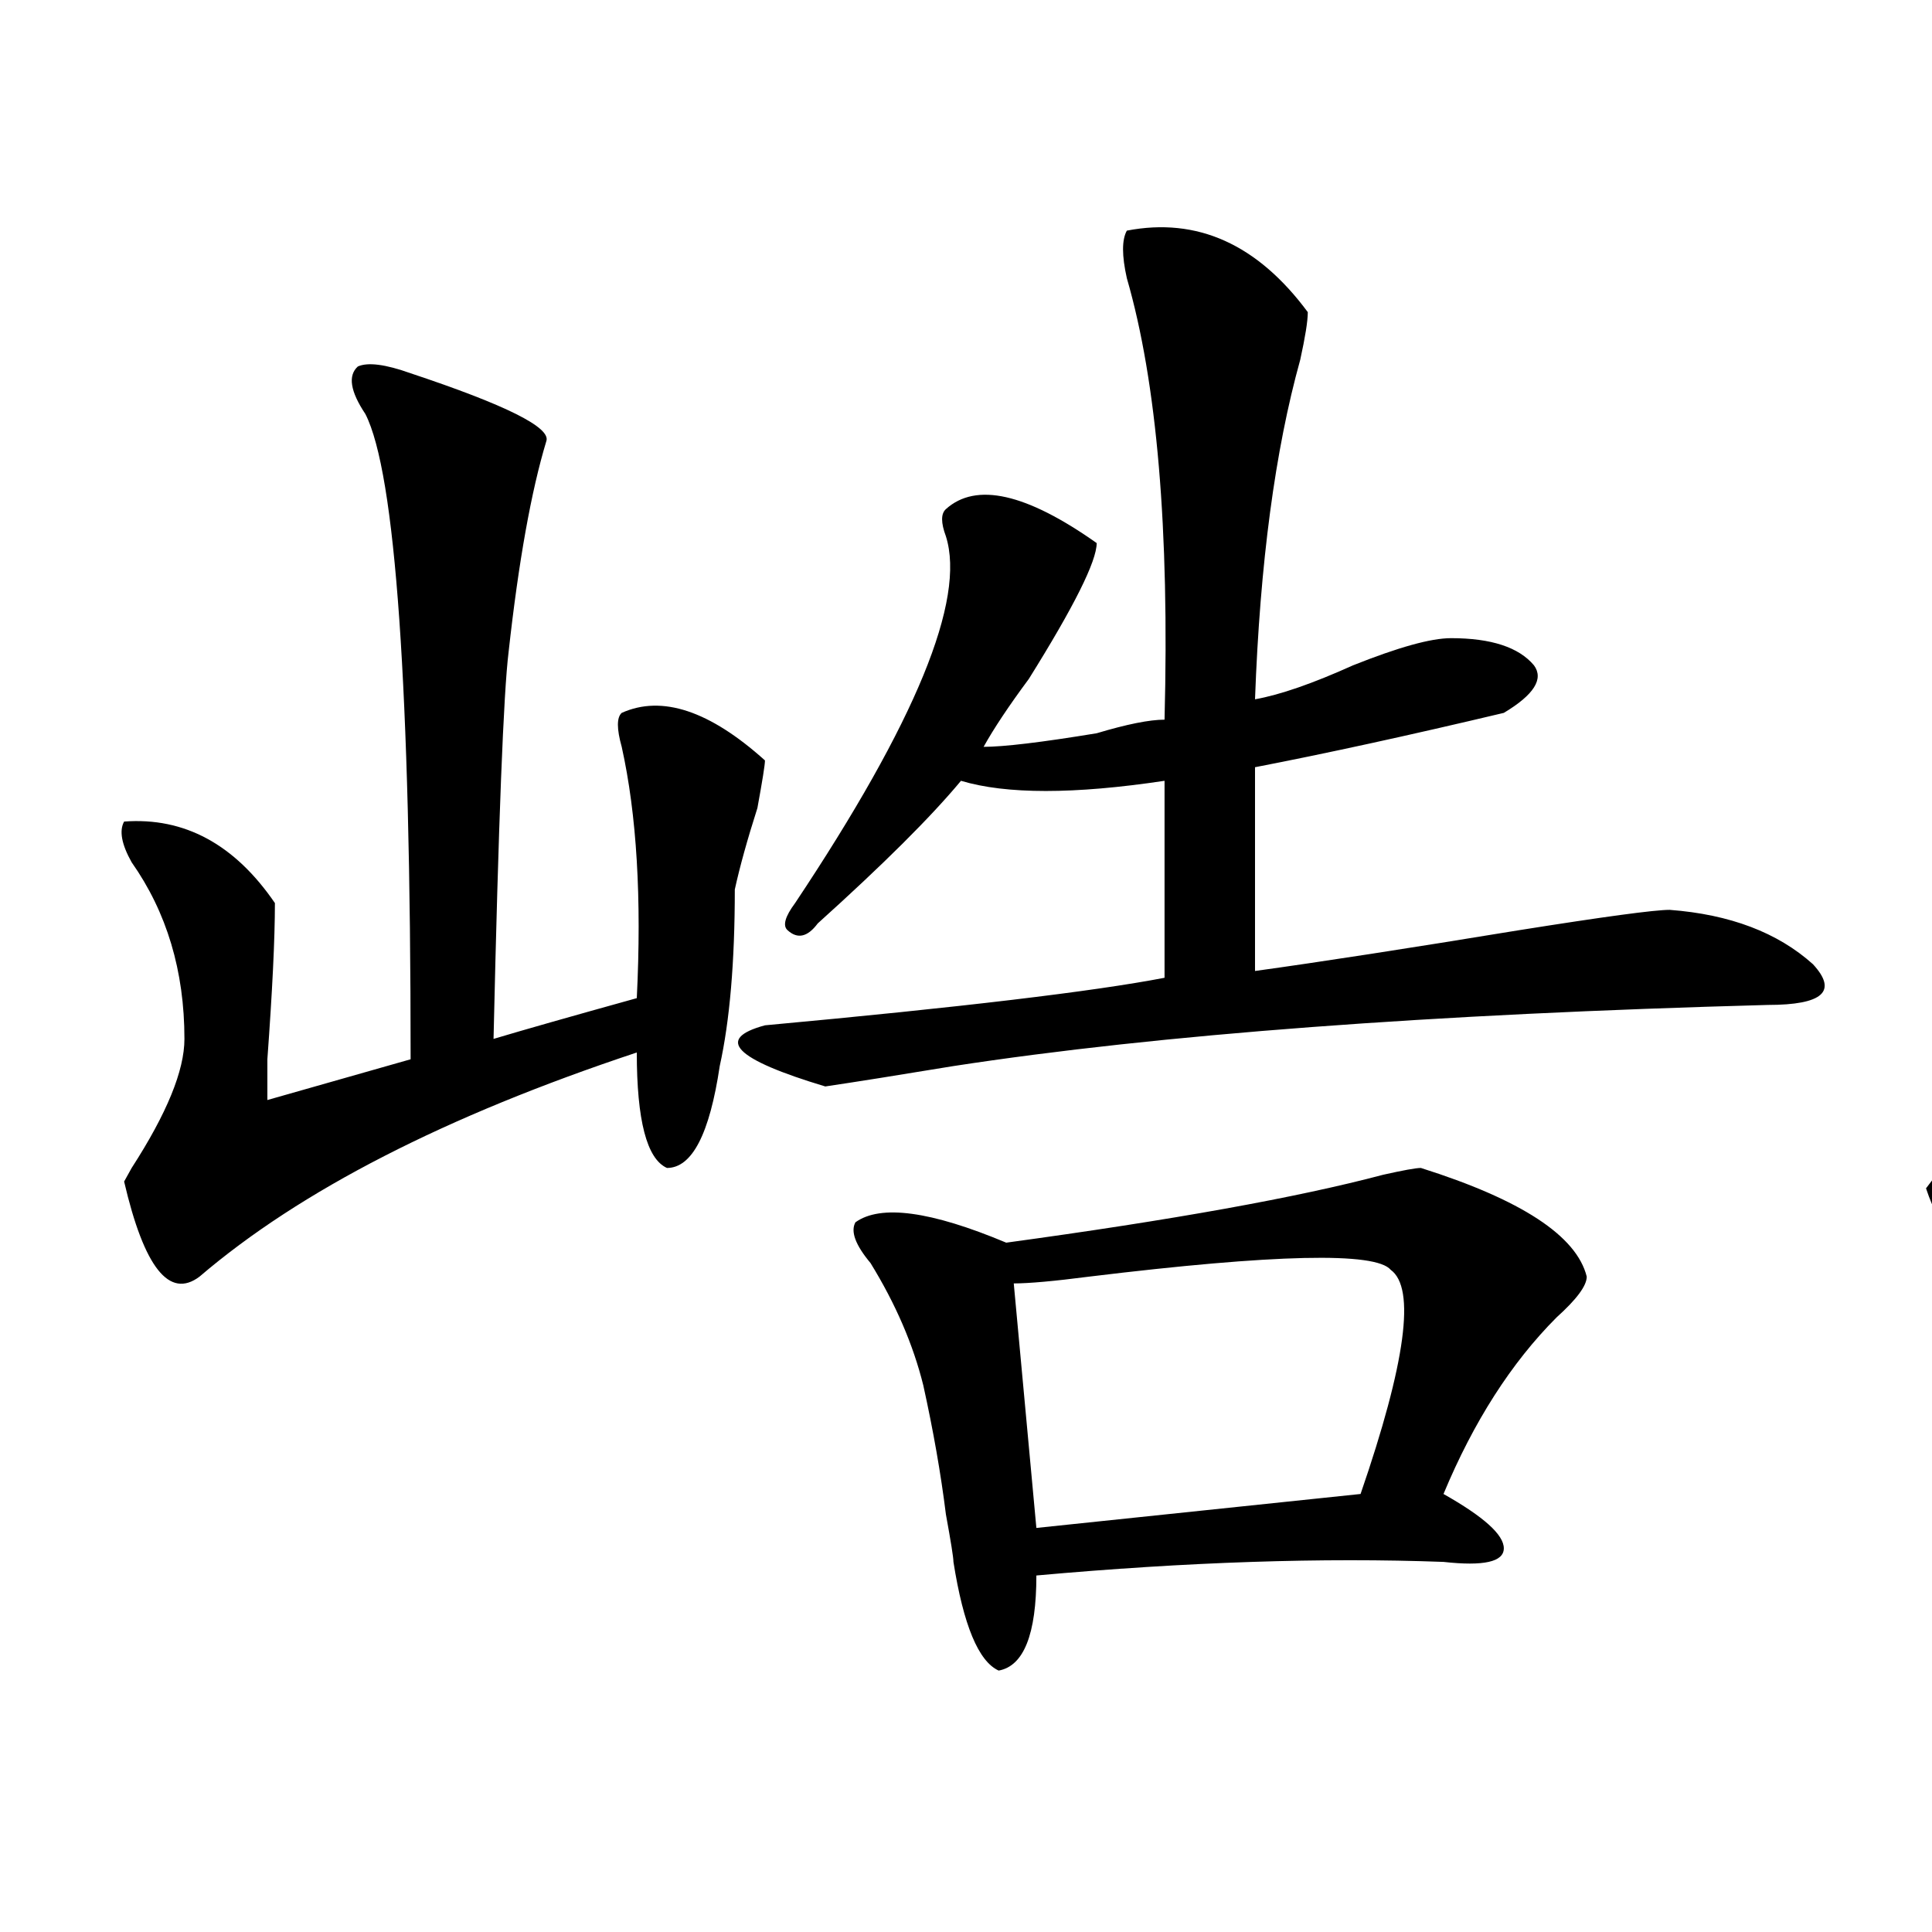 <?xml version="1.0" encoding="utf-8"?>
<!-- Generator: Adobe Illustrator 16.0.0, SVG Export Plug-In . SVG Version: 6.00 Build 0)  -->
<!DOCTYPE svg PUBLIC "-//W3C//DTD SVG 1.1//EN" "http://www.w3.org/Graphics/SVG/1.1/DTD/svg11.dtd">
<svg version="1.1" id="图层_1" xmlns="http://www.w3.org/2000/svg" xmlns:xlink="http://www.w3.org/1999/xlink" x="0px" y="0px"
	 width="1000px" height="1000px" viewBox="0 0 1000 1000" enable-background="new 0 0 1000 1000" xml:space="preserve">
<path d="M212.531,193.203c49.389,16.425,72.803,28.125,70.242,35.156c-7.805,25.817-14.329,62.128-19.512,108.984
	c-2.622,21.094-5.244,87.891-7.805,200.391c15.609-4.669,40.304-11.7,74.145-21.094c2.561-51.526,0-94.922-7.805-130.078
	c-2.622-9.339-2.622-15.216,0-17.578c20.792-9.339,45.486-1.153,74.145,24.609c0,2.362-1.342,10.547-3.902,24.609
	c-5.244,16.425-9.146,30.487-11.707,42.188c0,37.519-2.622,68.005-7.805,91.406c-5.244,35.156-14.329,52.734-27.316,52.734
	c-10.427-4.669-15.609-24.609-15.609-59.766c-98.9,32.849-174.325,71.521-226.336,116.016
	c-15.609,11.755-28.658-4.669-39.023-49.219l3.902-7.031c18.17-28.125,27.316-50.372,27.316-66.797
	c0-35.156-9.146-65.589-27.316-91.406c-5.244-9.339-6.524-16.37-3.902-21.094c31.219-2.308,57.193,11.755,78.047,42.188
	c0,18.786-1.342,45.703-3.902,80.859c0,11.755,0,18.786,0,21.094l74.145-21.094c0-192.151-7.805-303.497-23.414-333.984
	c-7.805-11.7-9.146-19.886-3.902-24.609C190.397,187.38,199.482,188.534,212.531,193.203z M583.254,119.375
	c36.401-7.031,67.62,7.031,93.656,42.188c0,4.724-1.342,12.909-3.902,24.609c-13.049,46.911-20.854,105.469-23.414,175.781
	c12.987-2.308,29.877-8.185,50.73-17.578c23.414-9.339,40.304-14.063,50.73-14.063c20.792,0,35.121,4.724,42.926,14.063
	c5.183,7.031,0,15.271-15.609,24.609c-49.45,11.755-92.376,21.094-128.777,28.125v105.469c33.779-4.669,79.327-11.7,136.582-21.094
	c44.206-7.031,70.242-10.547,78.047-10.547c31.219,2.362,55.913,11.755,74.145,28.125c12.987,14.063,5.183,21.094-23.414,21.094
	c-174.325,4.724-314.81,15.271-421.453,31.641c-28.658,4.724-50.73,8.239-66.34,10.547c-46.828-14.063-57.255-24.609-31.219-31.641
	c101.461-9.339,170.361-17.578,206.824-24.609V404.141c-46.828,7.031-81.949,7.031-105.363,0
	c-15.609,18.786-40.365,43.396-74.145,73.828c-5.244,7.031-10.427,8.239-15.609,3.516c-2.622-2.308-1.342-7.031,3.902-14.063
	c62.438-93.714,88.412-156.995,78.047-189.844c-2.622-7.031-2.622-11.7,0-14.063c15.609-14.063,41.584-8.185,78.047,17.578
	c0,9.394-11.707,32.849-35.121,70.313c-10.427,14.063-18.231,25.817-23.414,35.156c10.365,0,29.877-2.308,58.535-7.031
	c15.609-4.669,27.316-7.031,35.121-7.031c2.561-98.438-3.902-174.573-19.512-228.516
	C580.632,132.284,580.632,124.099,583.254,119.375z M735.445,604.531c52.011,16.425,80.607,35.156,85.852,56.25
	c0,4.724-5.244,11.755-15.609,21.094c-23.414,23.456-42.926,53.942-58.535,91.406c20.792,11.755,31.219,21.094,31.219,28.125
	s-10.427,9.338-31.219,7.031c-62.438-2.308-132.68,0-210.727,7.031c0,30.432-6.524,46.856-19.512,49.219
	c-10.427-4.725-18.231-23.456-23.414-56.25c0-2.308-1.342-10.547-3.902-24.609c-2.622-21.094-6.524-43.341-11.707-66.797
	c-5.244-21.094-14.329-42.188-27.316-63.281c-7.805-9.339-10.427-16.37-7.805-21.094c12.987-9.339,39.023-5.823,78.047,10.547
	c85.852-11.7,150.85-23.401,195.117-35.156C726.299,605.739,732.823,604.531,735.445,604.531z M719.836,657.266
	c-7.805-9.339-59.877-8.185-156.094,3.516c-18.231,2.362-31.219,3.516-39.023,3.516l11.707,126.563l167.801-17.578
	C727.641,705.331,732.823,666.659,719.836,657.266z"/>
<path d="M1164.703,214.297c36.401,9.394,58.535,22.302,66.34,38.672c0,4.724-1.342,10.547-3.902,17.578
	c-2.622,9.394-5.244,18.786-7.805,28.125c-7.805,51.581-13.049,134.802-15.609,249.609l85.852-21.094
	c5.183-44.495,5.183-72.62,0-84.375c-5.244-11.7-5.244-19.886,0-24.609c5.183-2.308,12.987-1.153,23.414,3.516
	c33.779,11.755,50.73,24.609,50.73,38.672c0,4.724-2.622,10.547-7.805,17.578c-2.622,4.724-5.244,11.755-7.805,21.094
	c-23.414,100.8-44.268,150.019-62.438,147.656c-10.427,0-10.427-29.278,0-87.891c-2.622,2.362-2.622-1.153,0-10.547
	c-91.096,30.487-166.521,64.489-226.336,101.953c-13.049,7.031-20.854,10.547-23.414,10.547
	c-18.231-7.031-31.219-22.247-39.023-45.703c31.219-39.825,39.023-80.859,23.414-123.047c-7.805-9.339-9.146-16.37-3.902-21.094
	c5.183-7.031,12.987-8.185,23.414-3.516c2.561,2.362,6.463,4.724,11.707,7.031c15.609,11.755,23.414,22.302,23.414,31.641
	c0,11.755-1.342,23.456-3.902,35.156c-2.622,14.063-2.622,29.333,0,45.703l93.656-31.641c0-11.7,1.28-29.278,3.902-52.734
	c7.805-156.995-1.342-243.731-27.316-260.156c-7.805-9.339-10.427-17.578-7.805-24.609
	C1141.289,210.781,1151.654,209.628,1164.703,214.297z M1570.547,101.797c52.011,11.755,79.327,26.972,81.949,45.703
	c0,4.724-2.622,10.547-7.805,17.578c-5.244,7.031-7.805,15.271-7.805,24.609c-2.622,9.394-3.902,24.609-3.902,45.703
	c-2.622,18.786-3.902,34.003-3.902,45.703c10.365-2.308,23.414-4.669,39.023-7.031c25.975-7.031,54.633-12.854,85.852-17.578
	c25.975-2.308,42.926,1.208,50.73,10.547c7.805,9.394,2.561,17.578-15.609,24.609c-20.854,7.031-59.877,16.425-117.07,28.125
	c-18.231,2.362-32.561,4.724-42.926,7.031c-5.244,107.831-15.609,193.359-31.219,256.641
	c111.826,140.625,235.421,217.969,370.723,232.031c10.365,2.307,15.609,5.822,15.609,10.547c0,4.669-5.244,7.031-15.609,7.031
	c-122.314,4.669-191.215,4.669-206.824,0c-28.658-16.425-85.852-89.044-171.703-217.969
	c-44.268,117.224-152.191,201.544-323.895,253.125c-10.427,2.307-16.951,2.307-19.512,0c0-7.031,3.902-11.756,11.707-14.063
	c124.875-56.25,206.824-119.531,245.848-189.844c44.206-70.313,64.998-180.45,62.438-330.469
	c-36.463,7.031-68.962,10.547-97.559,10.547c-57.255-9.339-74.145-18.731-50.73-28.125c23.414-2.308,57.193-8.185,101.461-17.578
	c20.792-2.308,36.401-4.669,46.828-7.031c7.805-84.375,3.902-135.901-11.707-154.688c-10.427-9.339-14.329-18.731-11.707-28.125
	C1548.413,101.797,1557.498,99.489,1570.547,101.797z M1461.281,393.594c25.975,14.063,40.304,25.817,42.926,35.156
	c0,4.724-2.622,8.239-7.805,10.547c-5.244,4.724-9.146,8.239-11.707,10.547c-10.427,14.063-19.512,29.333-27.316,45.703
	c2.561,0,6.463,1.208,11.707,3.516c28.597,9.394,44.206,18.786,46.828,28.125c10.365,14.063,10.365,28.125,0,42.188
	c-7.805,7.031-18.231,4.724-31.219-7.031c-2.622-2.308-7.805-9.339-15.609-21.094c-10.427-11.7-18.231-19.886-23.414-24.609
	c-23.414,35.156-53.353,63.281-89.754,84.375c-10.427,4.724-13.049,2.362-7.805-7.031c49.389-58.558,78.047-117.169,85.852-175.781
	c-5.244-9.339-5.244-17.578,0-24.609C1439.147,388.925,1448.232,388.925,1461.281,393.594z M1734.445,354.922
	c33.779,18.786,49.389,32.849,46.828,42.188c-2.622,4.724-6.524,8.239-11.707,10.547c-5.244,2.362-7.805,4.724-7.805,7.031
	c-5.244,16.425-14.329,30.487-27.316,42.188c52.011,16.425,83.229,31.641,93.656,45.703c12.987,16.425,15.609,30.487,7.805,42.188
	c-10.427,9.394-23.414,7.031-39.023-7.031c-18.231-16.37-41.646-37.464-70.242-63.281c-23.414,35.156-52.072,63.281-85.852,84.375
	c-13.049,4.724-15.609,2.362-7.805-7.031c46.828-60.919,72.803-117.169,78.047-168.75c-5.244-11.7-5.244-19.886,0-24.609
	C1716.214,351.406,1724.019,350.253,1734.445,354.922z"/>
</svg>
